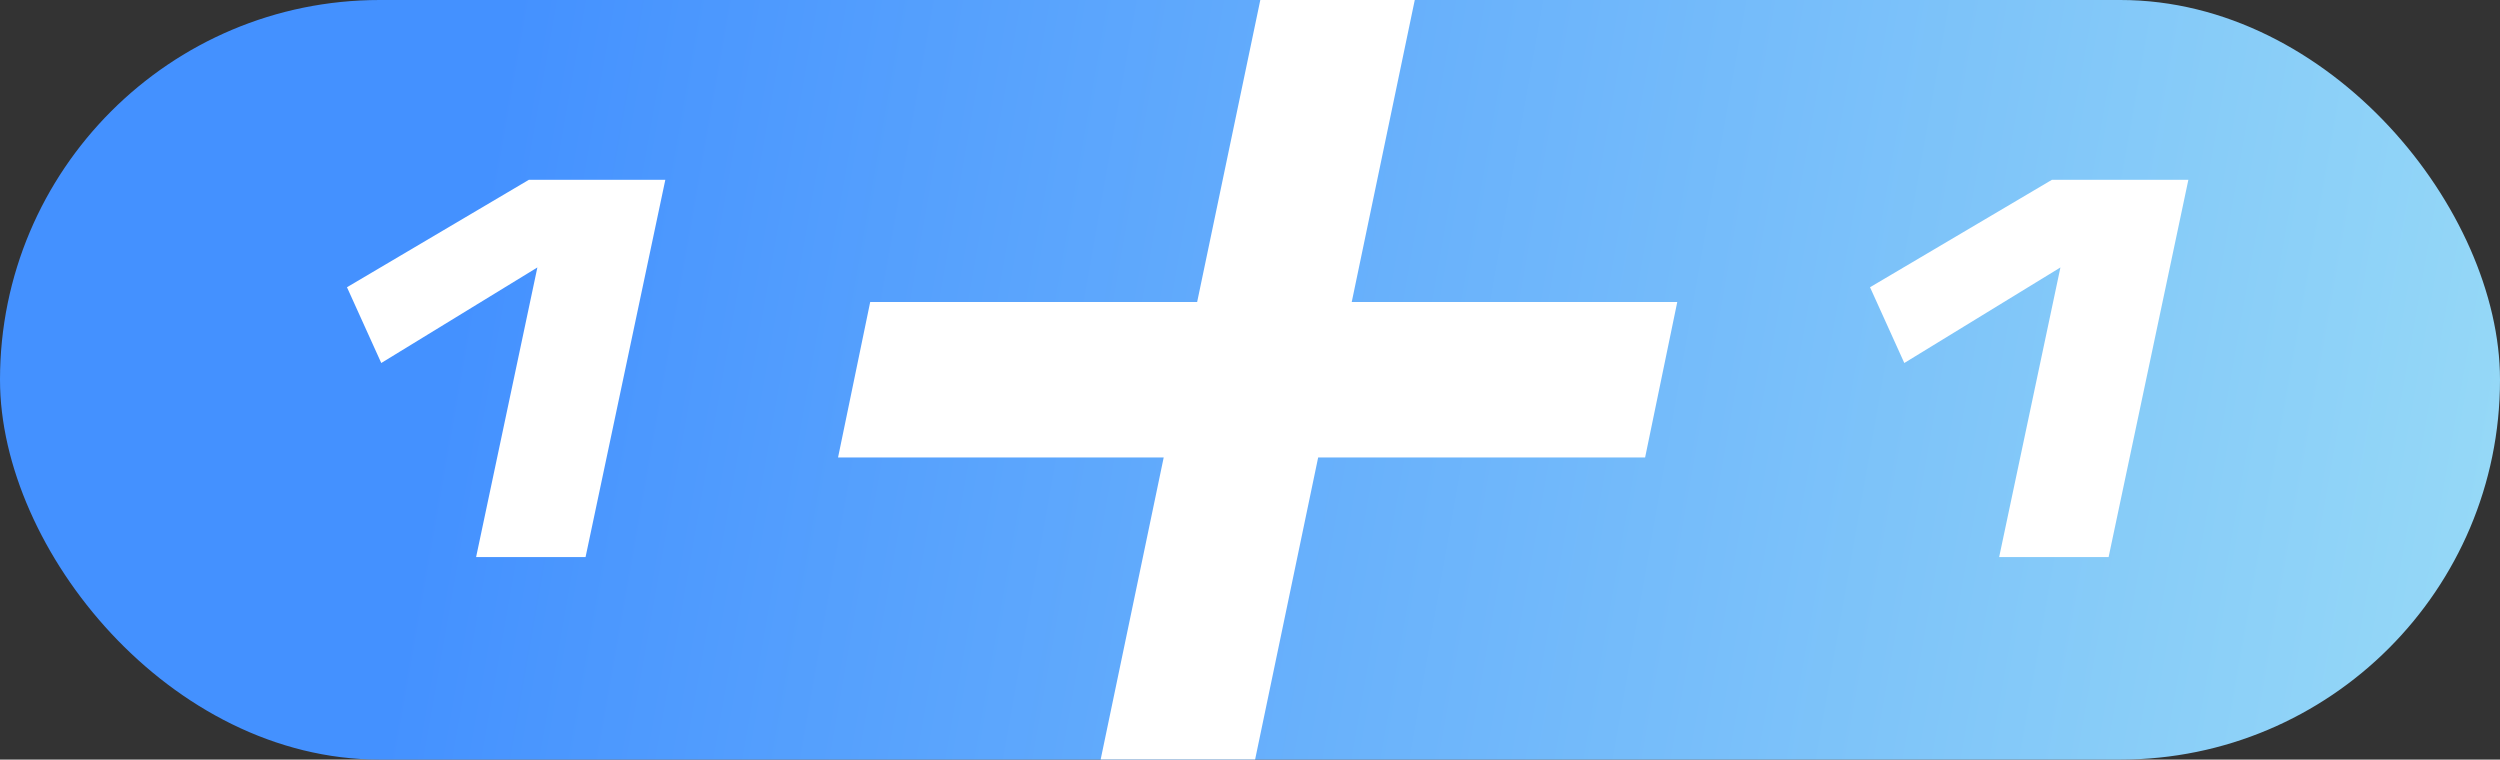 <?xml version="1.0" encoding="UTF-8"?> <svg xmlns="http://www.w3.org/2000/svg" xmlns:xlink="http://www.w3.org/1999/xlink" id="_Слой_2" data-name="Слой 2" viewBox="0 0 212.19 64.47"><rect x="0" y="0" width="212.19" height="64.47" fill="#333333" stroke="none"/><defs><style> .cls-1 { fill: #fff; } .cls-2 { fill: url(#_Безымянный_градиент_65); } </style><linearGradient id="_Безымянный_градиент_65" data-name="Безымянный градиент 65" x1="209.48" y1="50.46" x2="21.13" y2="17.25" gradientUnits="userSpaceOnUse"><stop offset="0" stop-color="#95d8f7"></stop><stop offset=".9" stop-color="#4491ff"></stop></linearGradient></defs><g id="_Слой_1-2" data-name="Слой 1"><g><rect class="cls-2" x="0" y="0" width="212.19" height="64.47" rx="32.23" ry="32.23"></rect><g><path class="cls-1" d="M45.61,22.7l-13.25,8.11-2.91-6.43,15.44-9.12h11.58l-6.77,32.02h-9.29l5.2-24.58Z"></path><path class="cls-1" d="M174.88,22.7l-13.25,8.11-2.91-6.43,15.44-9.12h11.58l-6.77,32.02h-9.29l5.2-24.58Z"></path></g><path class="cls-1" d="M142.36,25.63l-2.73,13.2h-27.75l-5.35,25.63h-13.11l5.35-25.63h-27.64l2.73-13.2h27.75L106.97,0h13.11l-5.35,25.63h27.64Z"></path></g></g></svg> 